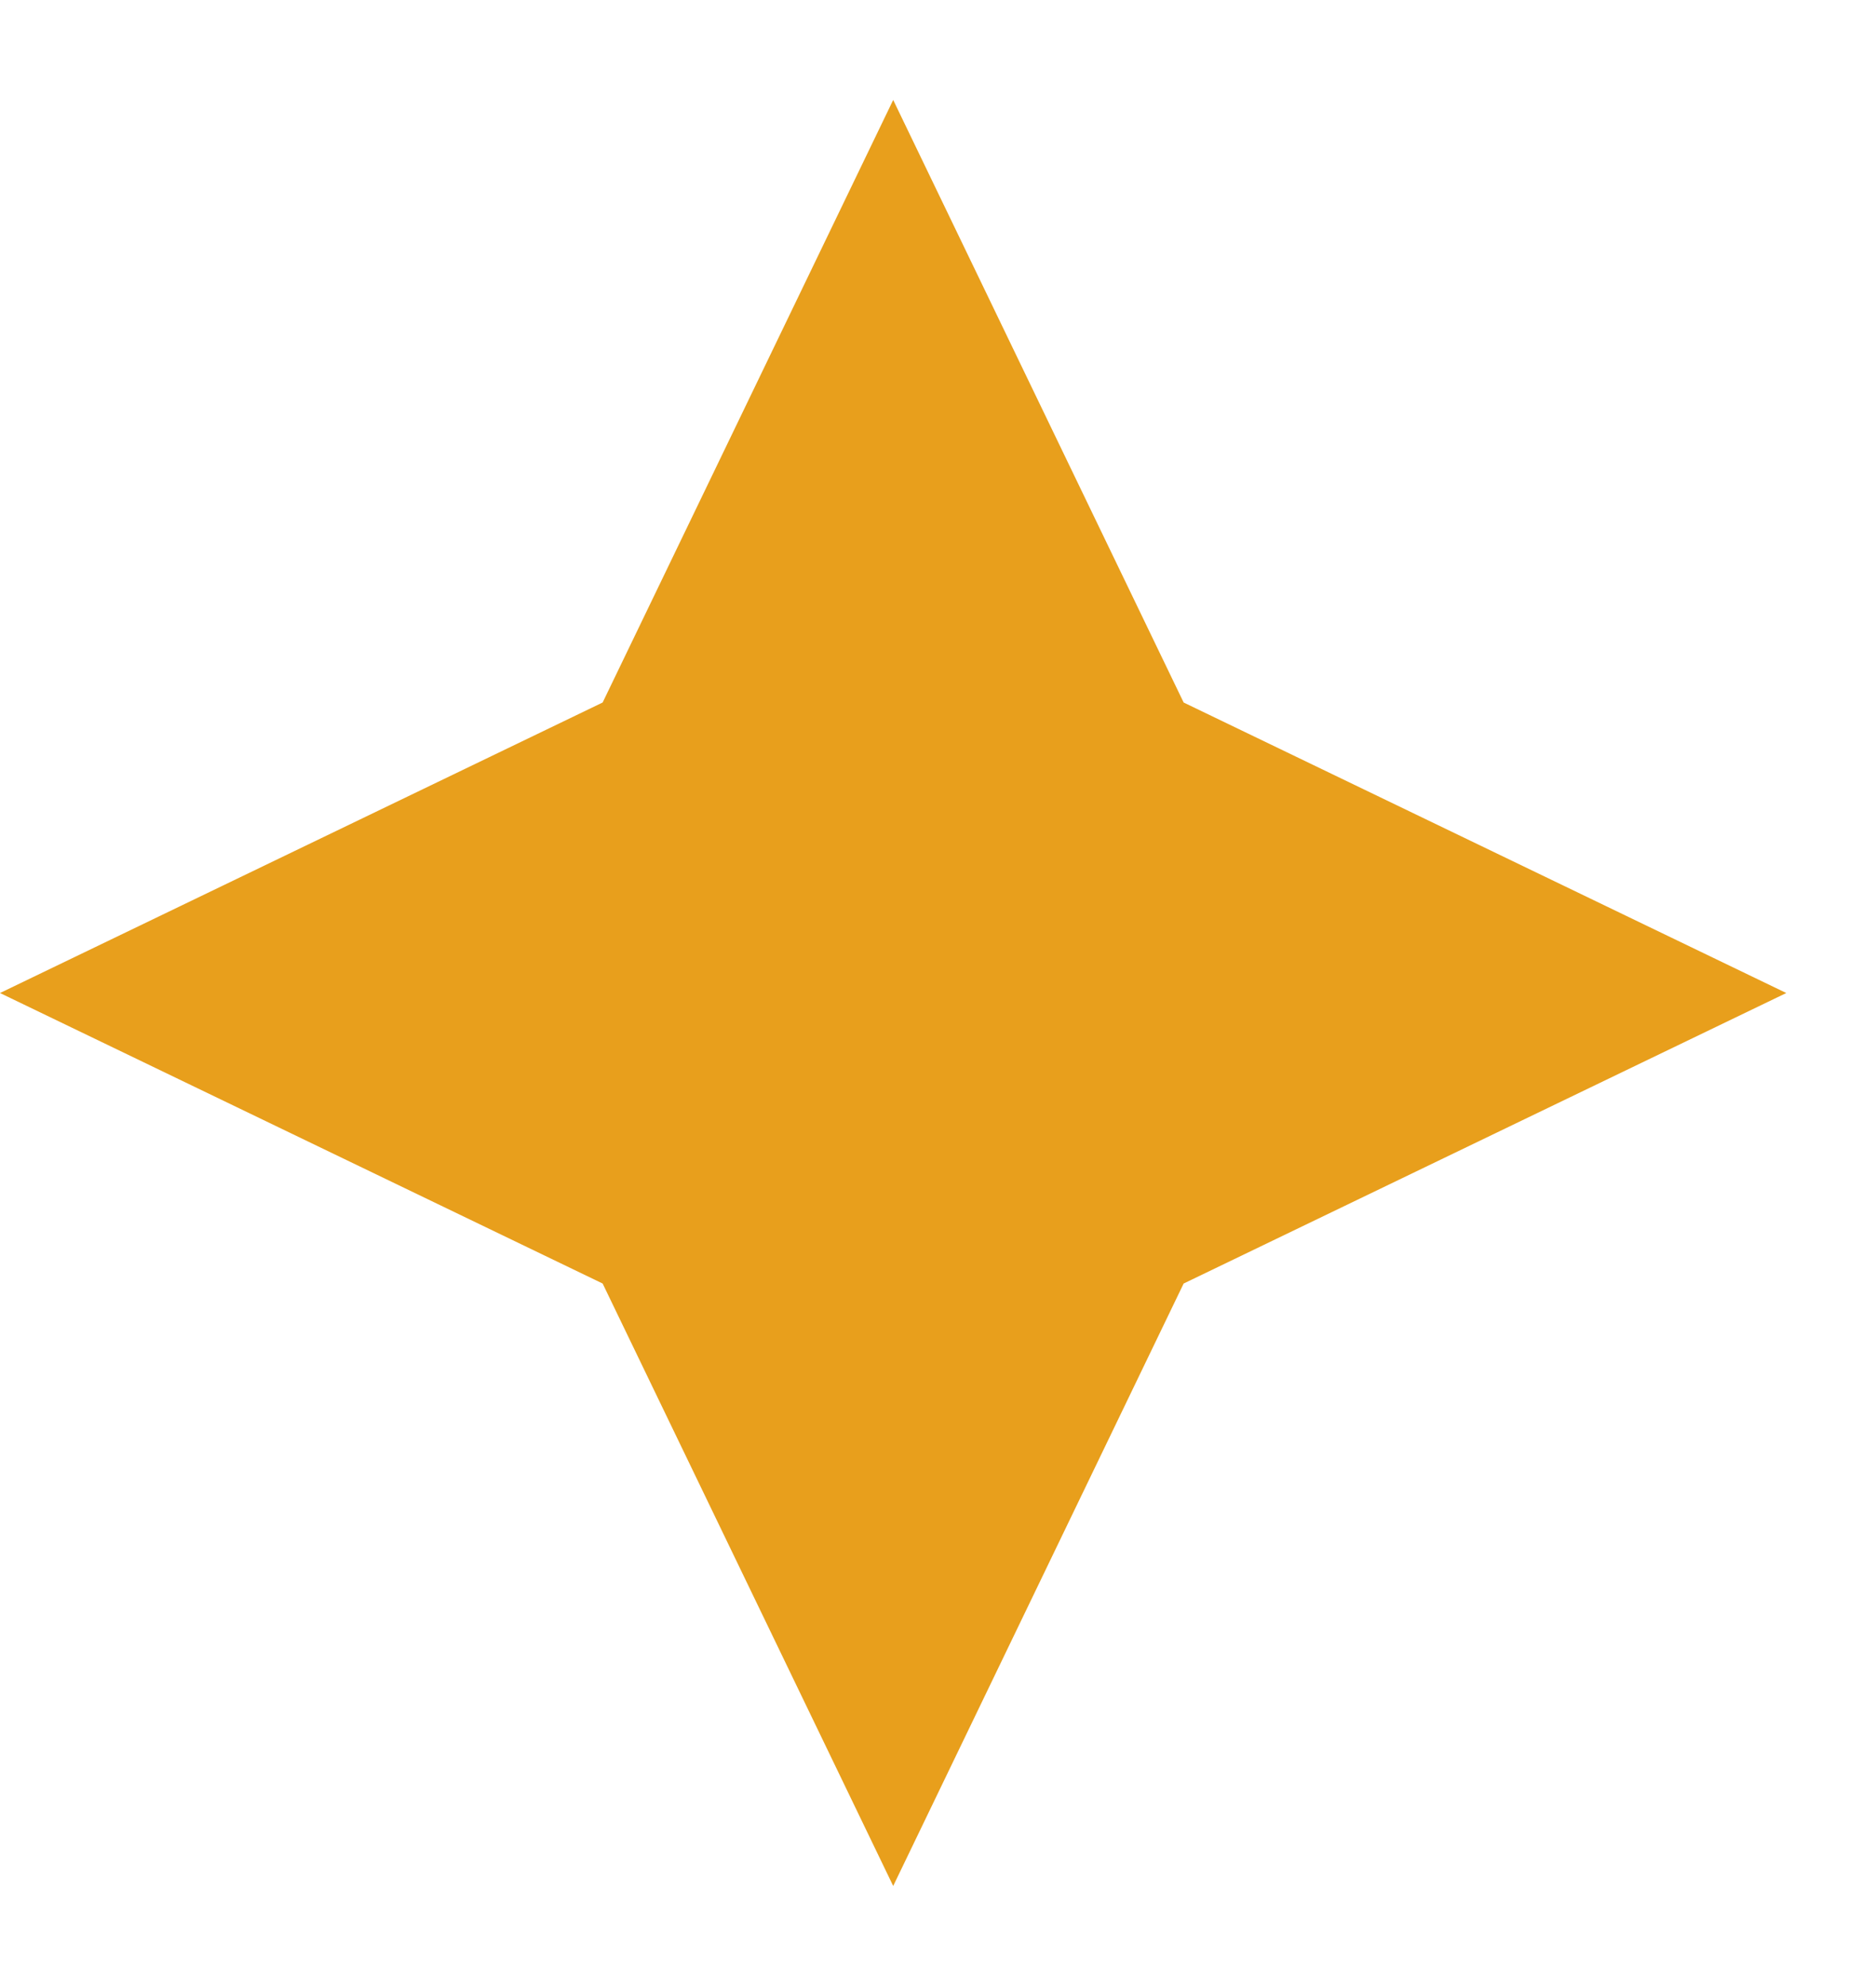 <svg xmlns="http://www.w3.org/2000/svg" width="17" height="18" viewBox="0 0 17 18" fill="none"><path d="M8.094 0.906L10.726 6.367L16.187 9L10.726 11.633L8.094 17.093L5.461 11.633L0 9L5.461 6.367L8.094 0.906Z" fill="#E89F1C"></path></svg>